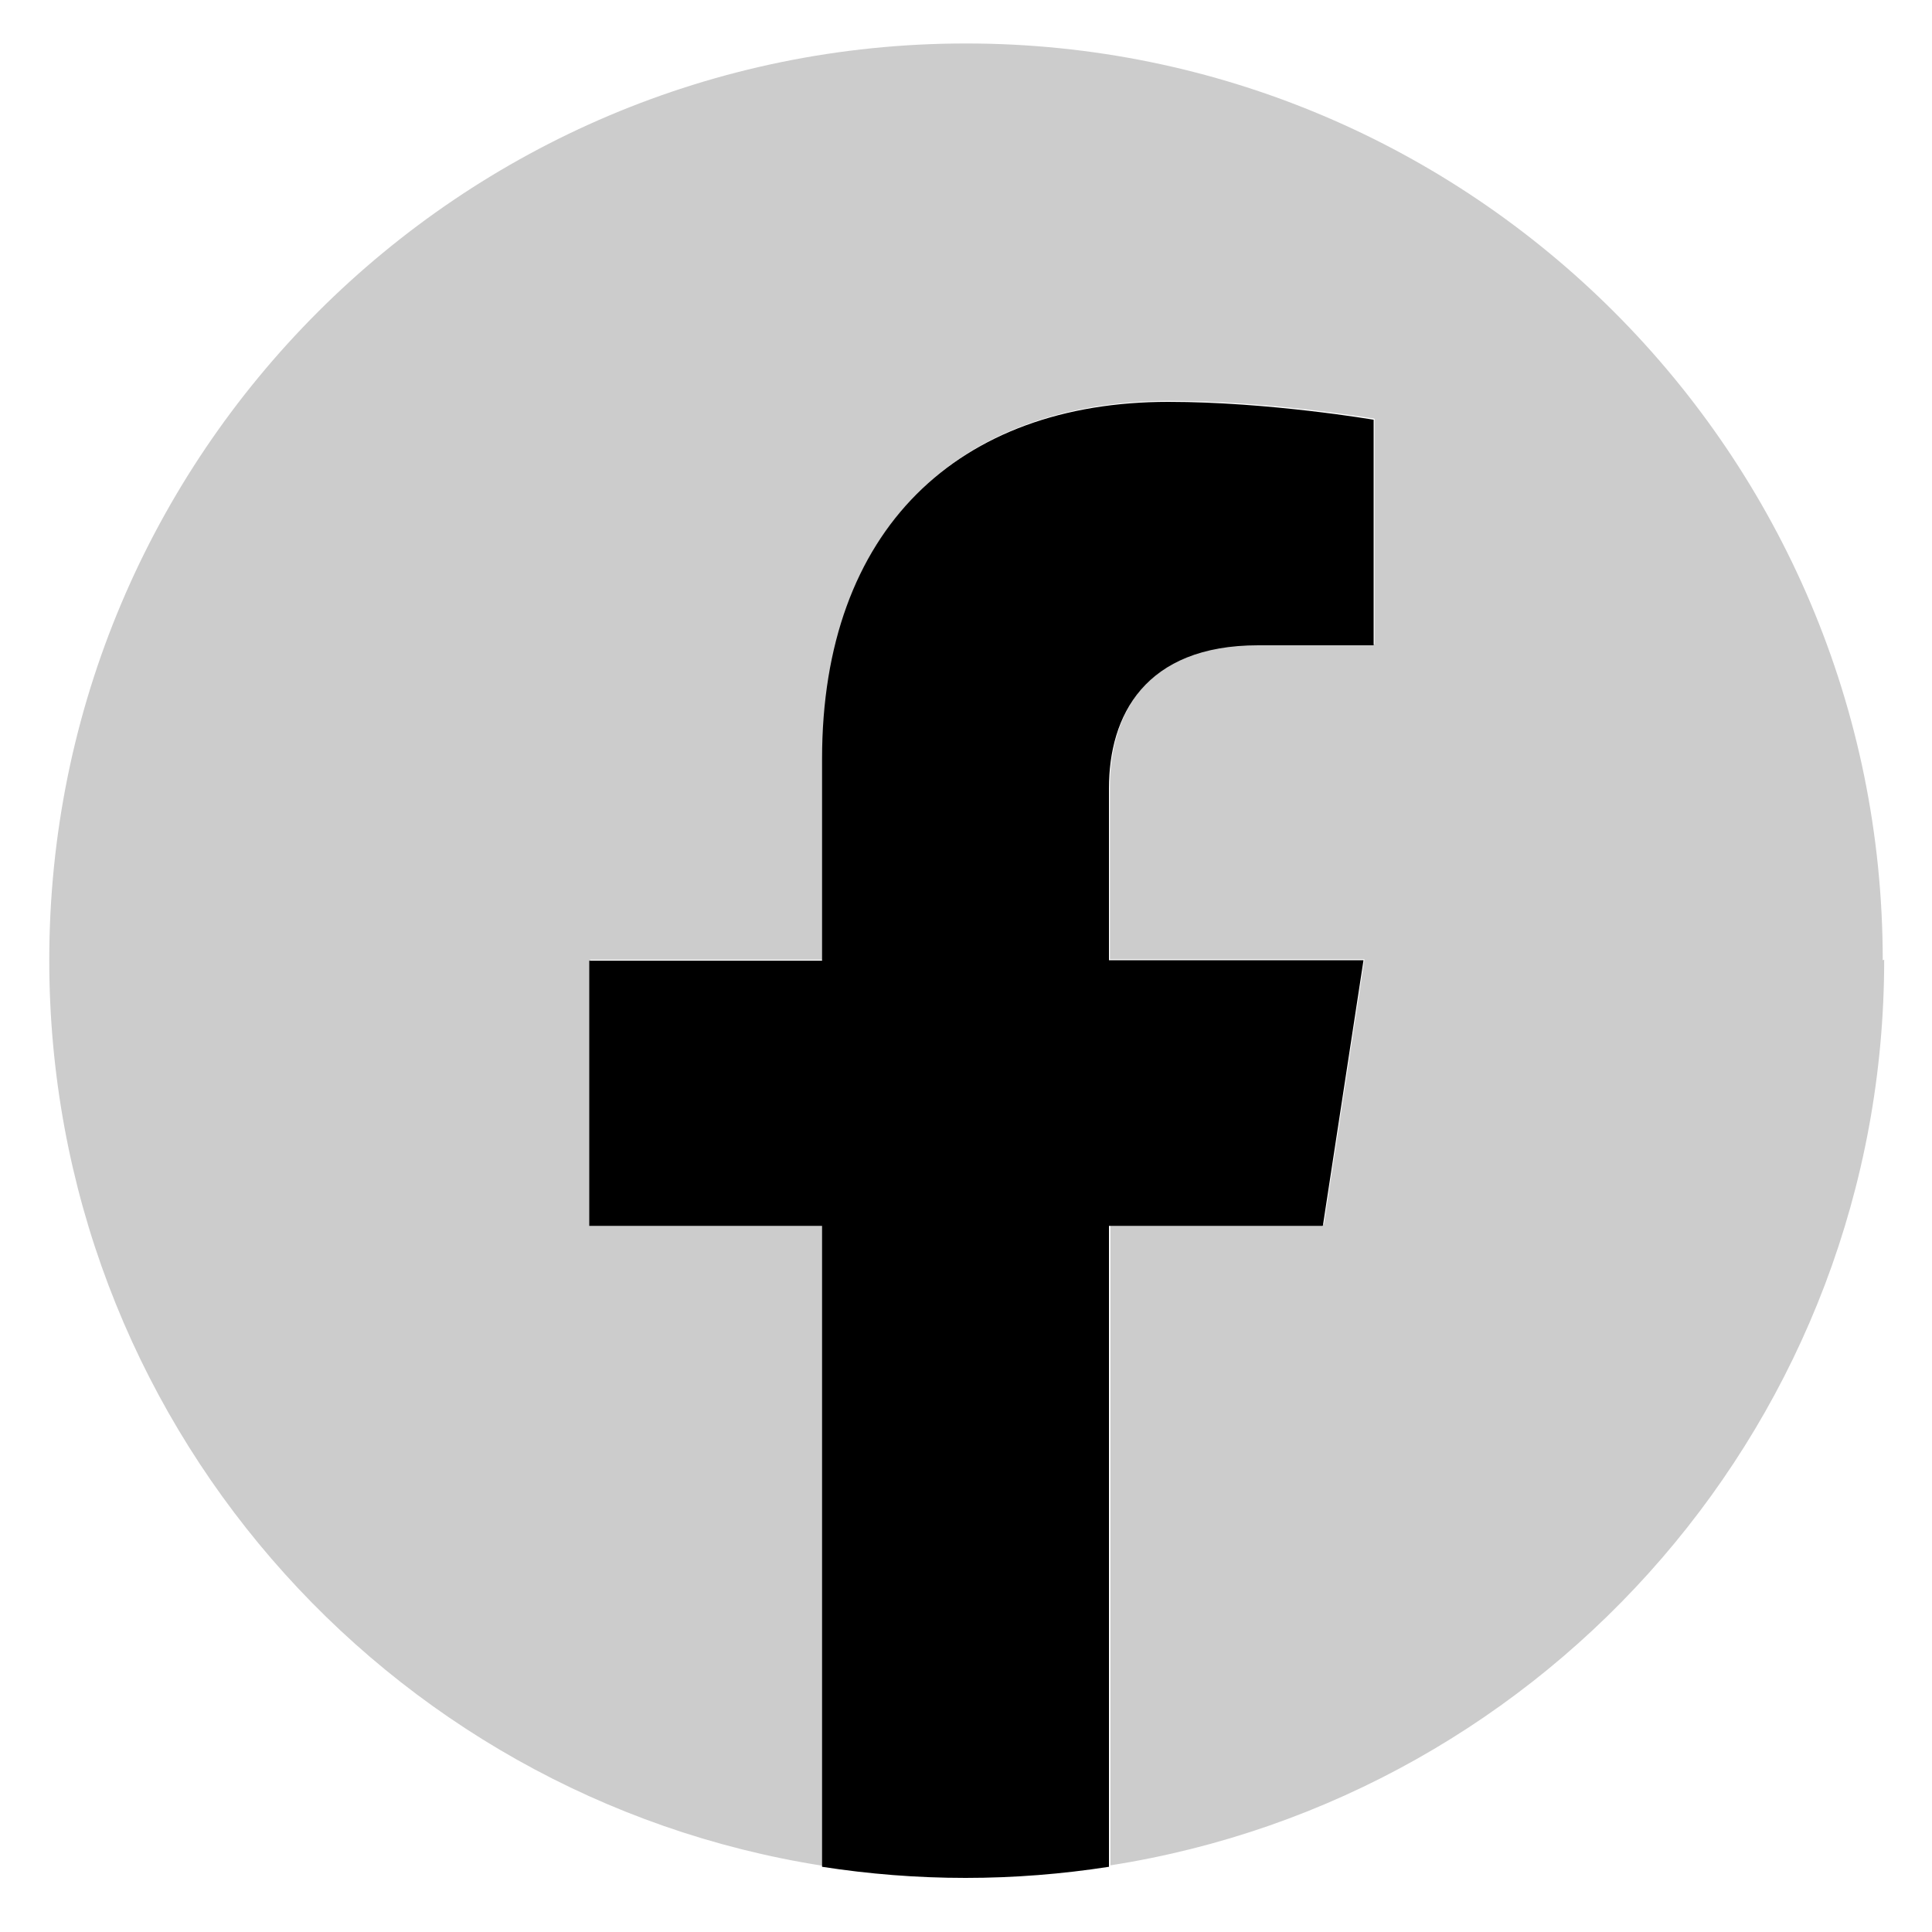 <?xml version="1.0" encoding="UTF-8"?>
<svg id="Layer_1" xmlns="http://www.w3.org/2000/svg" version="1.1" viewBox="0 0 40 40">
  <!-- Generator: Adobe Illustrator 29.4.0, SVG Export Plug-In . SVG Version: 2.1.0 Build 152)  -->
  <defs>
    <style>
      .st0 {
        fill: #ccc;
      }
    </style>
  </defs>
  <path class="st0" d="M38.98,19.88C38.98,9.4,30.48.9,20,.9S1.02,9.4,1.02,19.88c0,9.48,6.94,17.33,16.02,18.75v-13.27h-4.82v-5.49h4.82v-4.18c0-4.76,2.83-7.39,7.17-7.39,2.08,0,4.25.37,4.25.37v4.67h-2.39c-2.36,0-3.09,1.46-3.09,2.96v3.56h5.27l-.84,5.49h-4.42v13.27c9.08-1.42,16.02-9.28,16.02-18.75Z"/>
  <path d="M27.39,25.37l.84-5.49h-5.27v-3.56c0-1.5.74-2.96,3.09-2.96h2.39v-4.67s-2.17-.37-4.25-.37c-4.34,0-7.17,2.63-7.17,7.39v4.18h-4.82v5.49h4.82v13.27c.97.15,1.96.23,2.97.23s2-.08,2.97-.23v-13.27h4.42Z"/>
</svg>